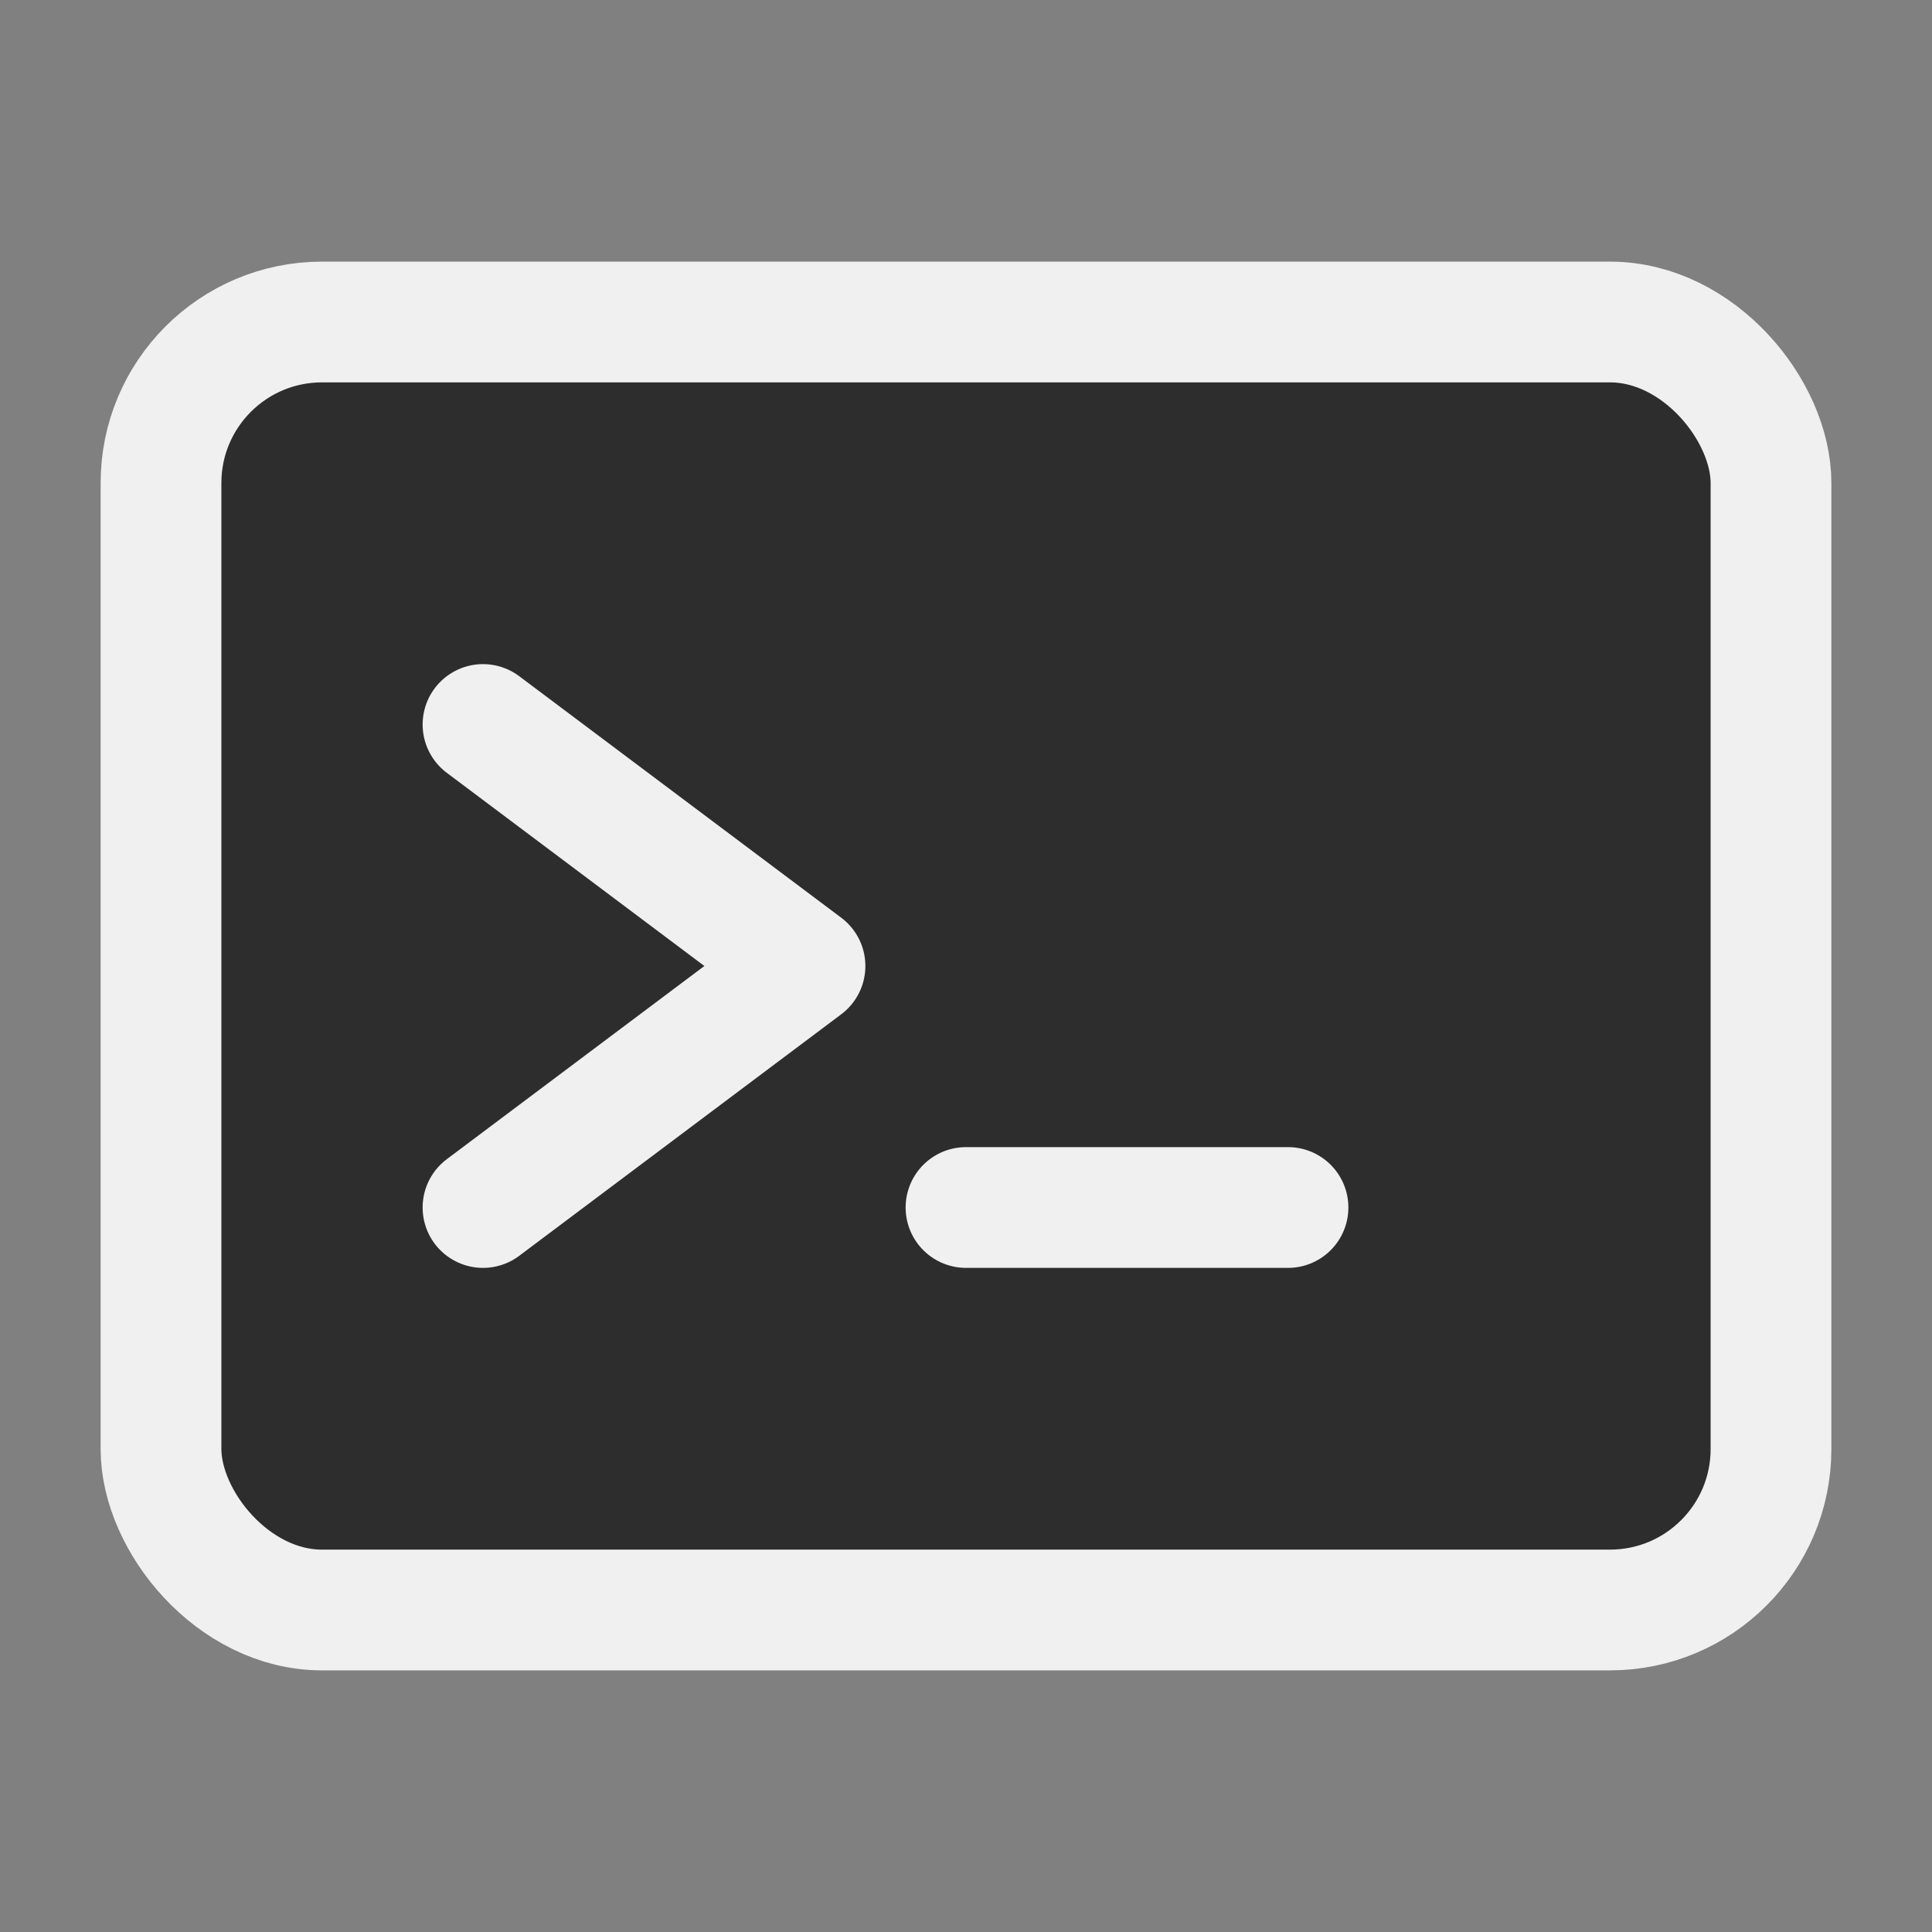 <svg width="64" height="64" viewBox="0 0 24 24" xmlns="http://www.w3.org/2000/svg">
  <rect x="0" y="0" width="24" height="24" fill="#808080" stroke="none"/>
  <rect x="2" y="4" width="20" height="16" rx="2" ry="2" fill="#2d2d2d" stroke="#f0f0f0" stroke-width="1.5"/>
  <path d="M6 9l4 3l-4 3" stroke="#f0f0f0" stroke-width="1.5" fill="none" stroke-linecap="round" stroke-linejoin="round"/>
  <path d="M12 15h4" stroke="#f0f0f0" stroke-width="1.5" fill="none" stroke-linecap="round" stroke-linejoin="round"/>
</svg>